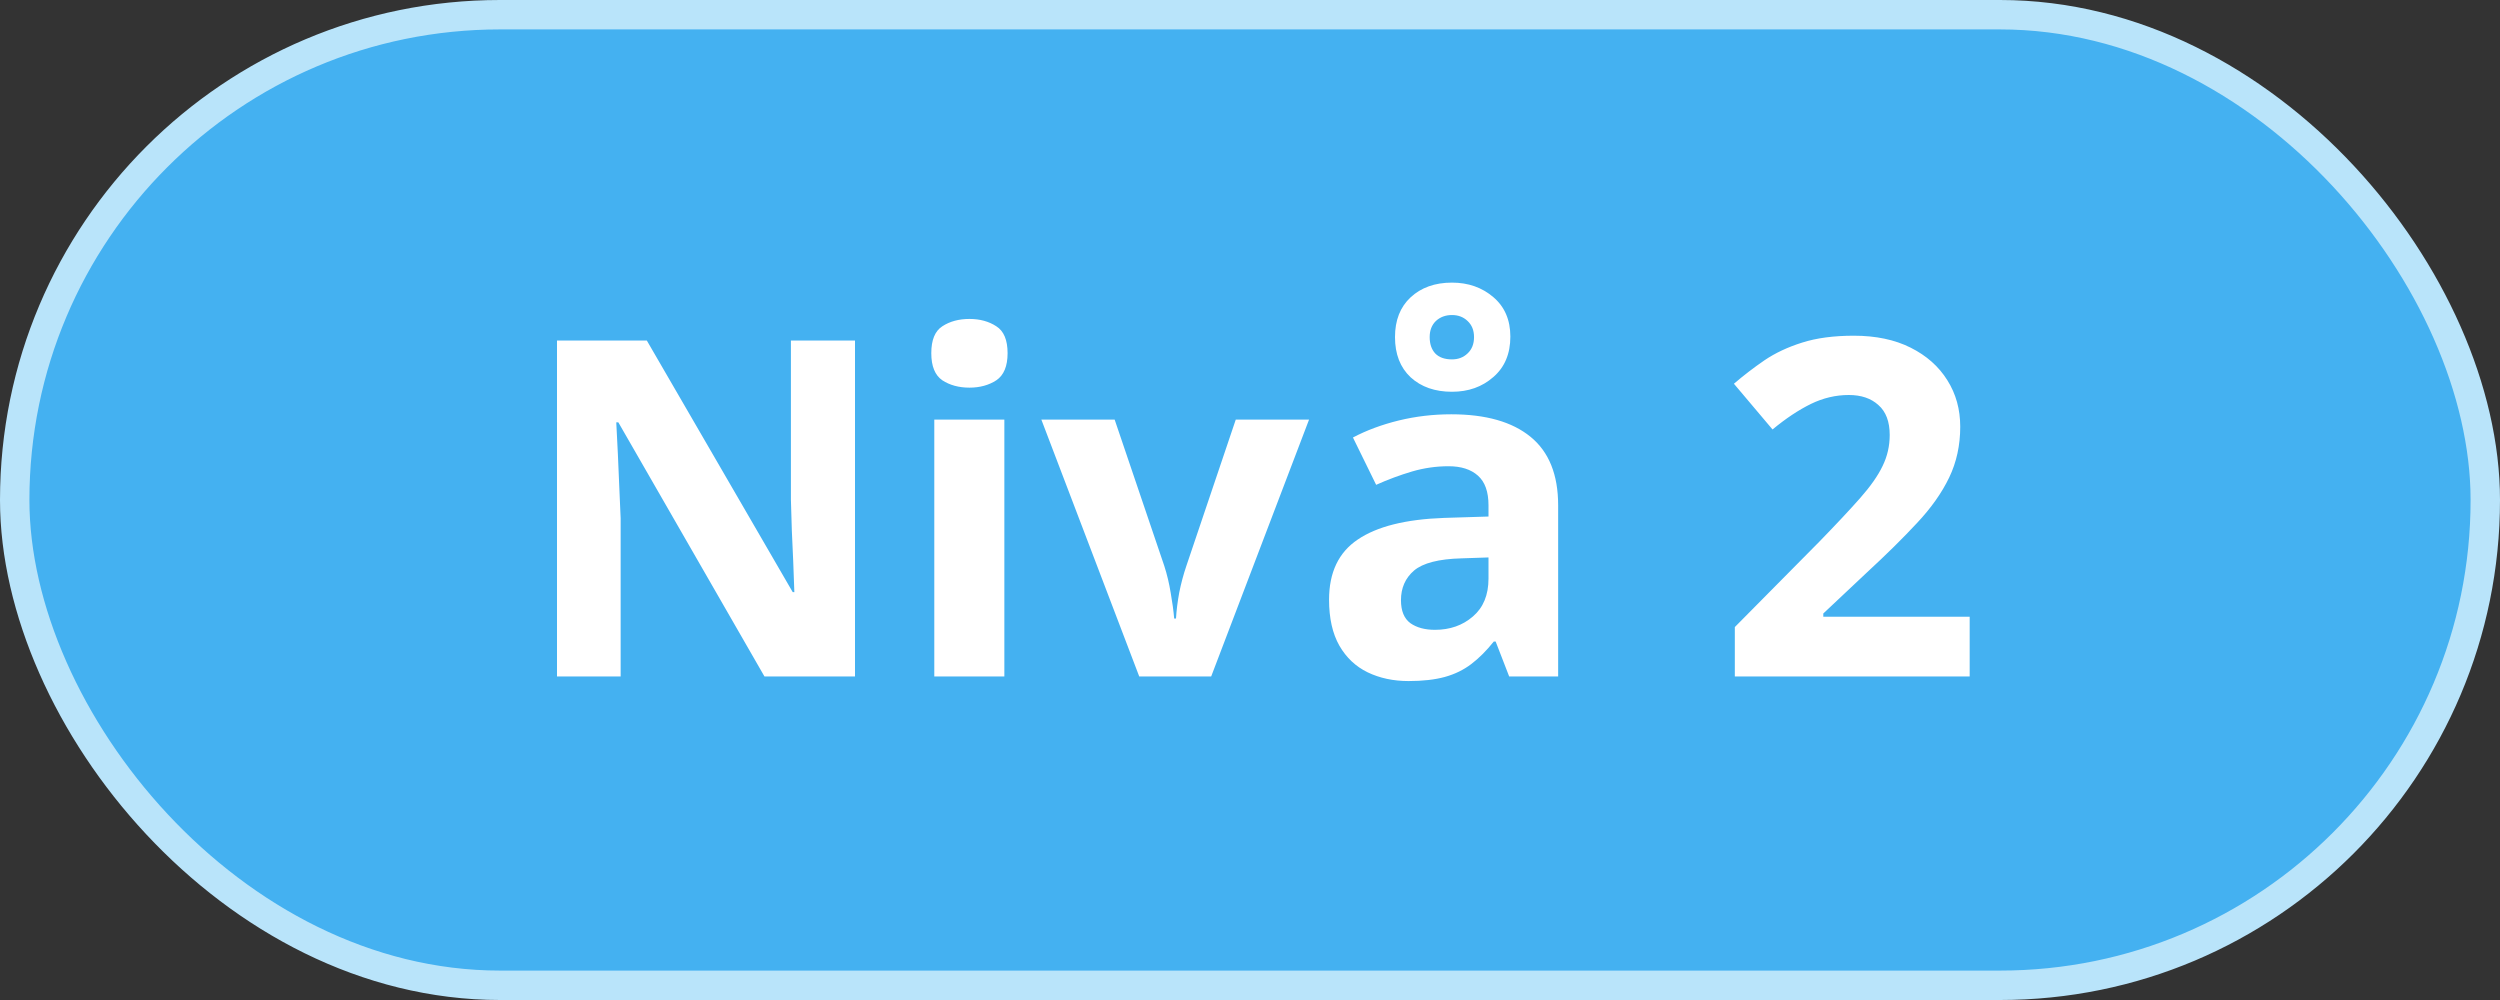 <svg width="85" height="34" viewBox="0 0 85 34" fill="none" xmlns="http://www.w3.org/2000/svg">
<rect x="0" y="0" width="85" height="34" fill="#333333" stroke="none"/>
<rect x="0.5" y="0.5" width="84" height="33" rx="16.5" fill="#44B1F1"/>
<rect x="0.5" y="0.5" width="84" height="33" rx="16.5" stroke="#B9E4FA"/>
<path d="M29.07 23H25.992L21.023 14.359H20.953C20.974 14.719 20.992 15.081 21.008 15.445C21.023 15.81 21.039 16.174 21.055 16.539C21.07 16.898 21.086 17.26 21.102 17.625V23H18.938V11.578H21.992L26.953 20.133H27.008C26.997 19.779 26.984 19.427 26.969 19.078C26.953 18.729 26.938 18.38 26.922 18.031C26.912 17.682 26.901 17.333 26.891 16.984V11.578H29.07V23ZM34.148 14.266V23H31.766V14.266H34.148ZM32.961 10.844C33.315 10.844 33.62 10.927 33.875 11.094C34.13 11.255 34.258 11.56 34.258 12.008C34.258 12.45 34.13 12.758 33.875 12.93C33.62 13.096 33.315 13.18 32.961 13.18C32.602 13.18 32.294 13.096 32.039 12.93C31.789 12.758 31.664 12.45 31.664 12.008C31.664 11.56 31.789 11.255 32.039 11.094C32.294 10.927 32.602 10.844 32.961 10.844ZM38.734 23L35.406 14.266H37.898L39.586 19.242C39.68 19.534 39.753 19.841 39.805 20.164C39.862 20.487 39.901 20.776 39.922 21.031H39.984C40 20.755 40.036 20.461 40.094 20.148C40.156 19.836 40.237 19.534 40.336 19.242L42.016 14.266H44.508L41.18 23H38.734ZM49.344 14.086C50.516 14.086 51.414 14.341 52.039 14.852C52.664 15.362 52.977 16.138 52.977 17.18V23H51.312L50.852 21.812H50.789C50.539 22.125 50.284 22.38 50.023 22.578C49.763 22.776 49.464 22.922 49.125 23.016C48.786 23.109 48.375 23.156 47.891 23.156C47.375 23.156 46.911 23.057 46.5 22.859C46.094 22.662 45.773 22.359 45.539 21.953C45.305 21.542 45.188 21.021 45.188 20.391C45.188 19.463 45.513 18.781 46.164 18.344C46.815 17.901 47.792 17.656 49.094 17.609L50.609 17.562V17.18C50.609 16.721 50.49 16.385 50.25 16.172C50.01 15.958 49.677 15.852 49.25 15.852C48.828 15.852 48.414 15.912 48.008 16.031C47.602 16.151 47.195 16.302 46.789 16.484L46 14.875C46.464 14.63 46.982 14.438 47.555 14.297C48.133 14.156 48.729 14.086 49.344 14.086ZM50.609 18.953L49.688 18.984C48.917 19.005 48.38 19.143 48.078 19.398C47.781 19.654 47.633 19.99 47.633 20.406C47.633 20.771 47.74 21.031 47.953 21.188C48.167 21.338 48.445 21.414 48.789 21.414C49.3 21.414 49.729 21.263 50.078 20.961C50.432 20.659 50.609 20.229 50.609 19.672V18.953ZM49.367 13.32C48.789 13.32 48.32 13.156 47.961 12.828C47.607 12.495 47.43 12.039 47.43 11.461C47.43 10.888 47.607 10.438 47.961 10.109C48.32 9.776 48.789 9.609 49.367 9.609C49.919 9.609 50.388 9.773 50.773 10.102C51.159 10.43 51.352 10.878 51.352 11.445C51.352 12.029 51.159 12.487 50.773 12.82C50.393 13.154 49.925 13.32 49.367 13.32ZM49.367 12.219C49.581 12.219 49.758 12.151 49.898 12.016C50.044 11.88 50.117 11.695 50.117 11.461C50.117 11.232 50.044 11.05 49.898 10.914C49.758 10.779 49.581 10.711 49.367 10.711C49.148 10.711 48.966 10.779 48.82 10.914C48.68 11.05 48.609 11.232 48.609 11.461C48.609 11.695 48.672 11.88 48.797 12.016C48.927 12.151 49.117 12.219 49.367 12.219ZM66.969 23H58.984V21.32L61.852 18.422C62.43 17.828 62.893 17.333 63.242 16.938C63.596 16.537 63.852 16.172 64.008 15.844C64.169 15.516 64.25 15.164 64.25 14.789C64.25 14.336 64.122 13.997 63.867 13.773C63.617 13.544 63.281 13.43 62.859 13.43C62.417 13.43 61.987 13.531 61.57 13.734C61.154 13.938 60.719 14.227 60.266 14.602L58.953 13.047C59.281 12.766 59.628 12.5 59.992 12.25C60.362 12 60.789 11.8 61.273 11.648C61.763 11.492 62.349 11.414 63.031 11.414C63.781 11.414 64.424 11.55 64.961 11.82C65.503 12.091 65.919 12.461 66.211 12.93C66.503 13.393 66.648 13.919 66.648 14.508C66.648 15.138 66.523 15.713 66.273 16.234C66.023 16.755 65.659 17.271 65.18 17.781C64.706 18.292 64.133 18.857 63.461 19.477L61.992 20.859V20.969H66.969V23Z" fill="white"/>
</svg>
